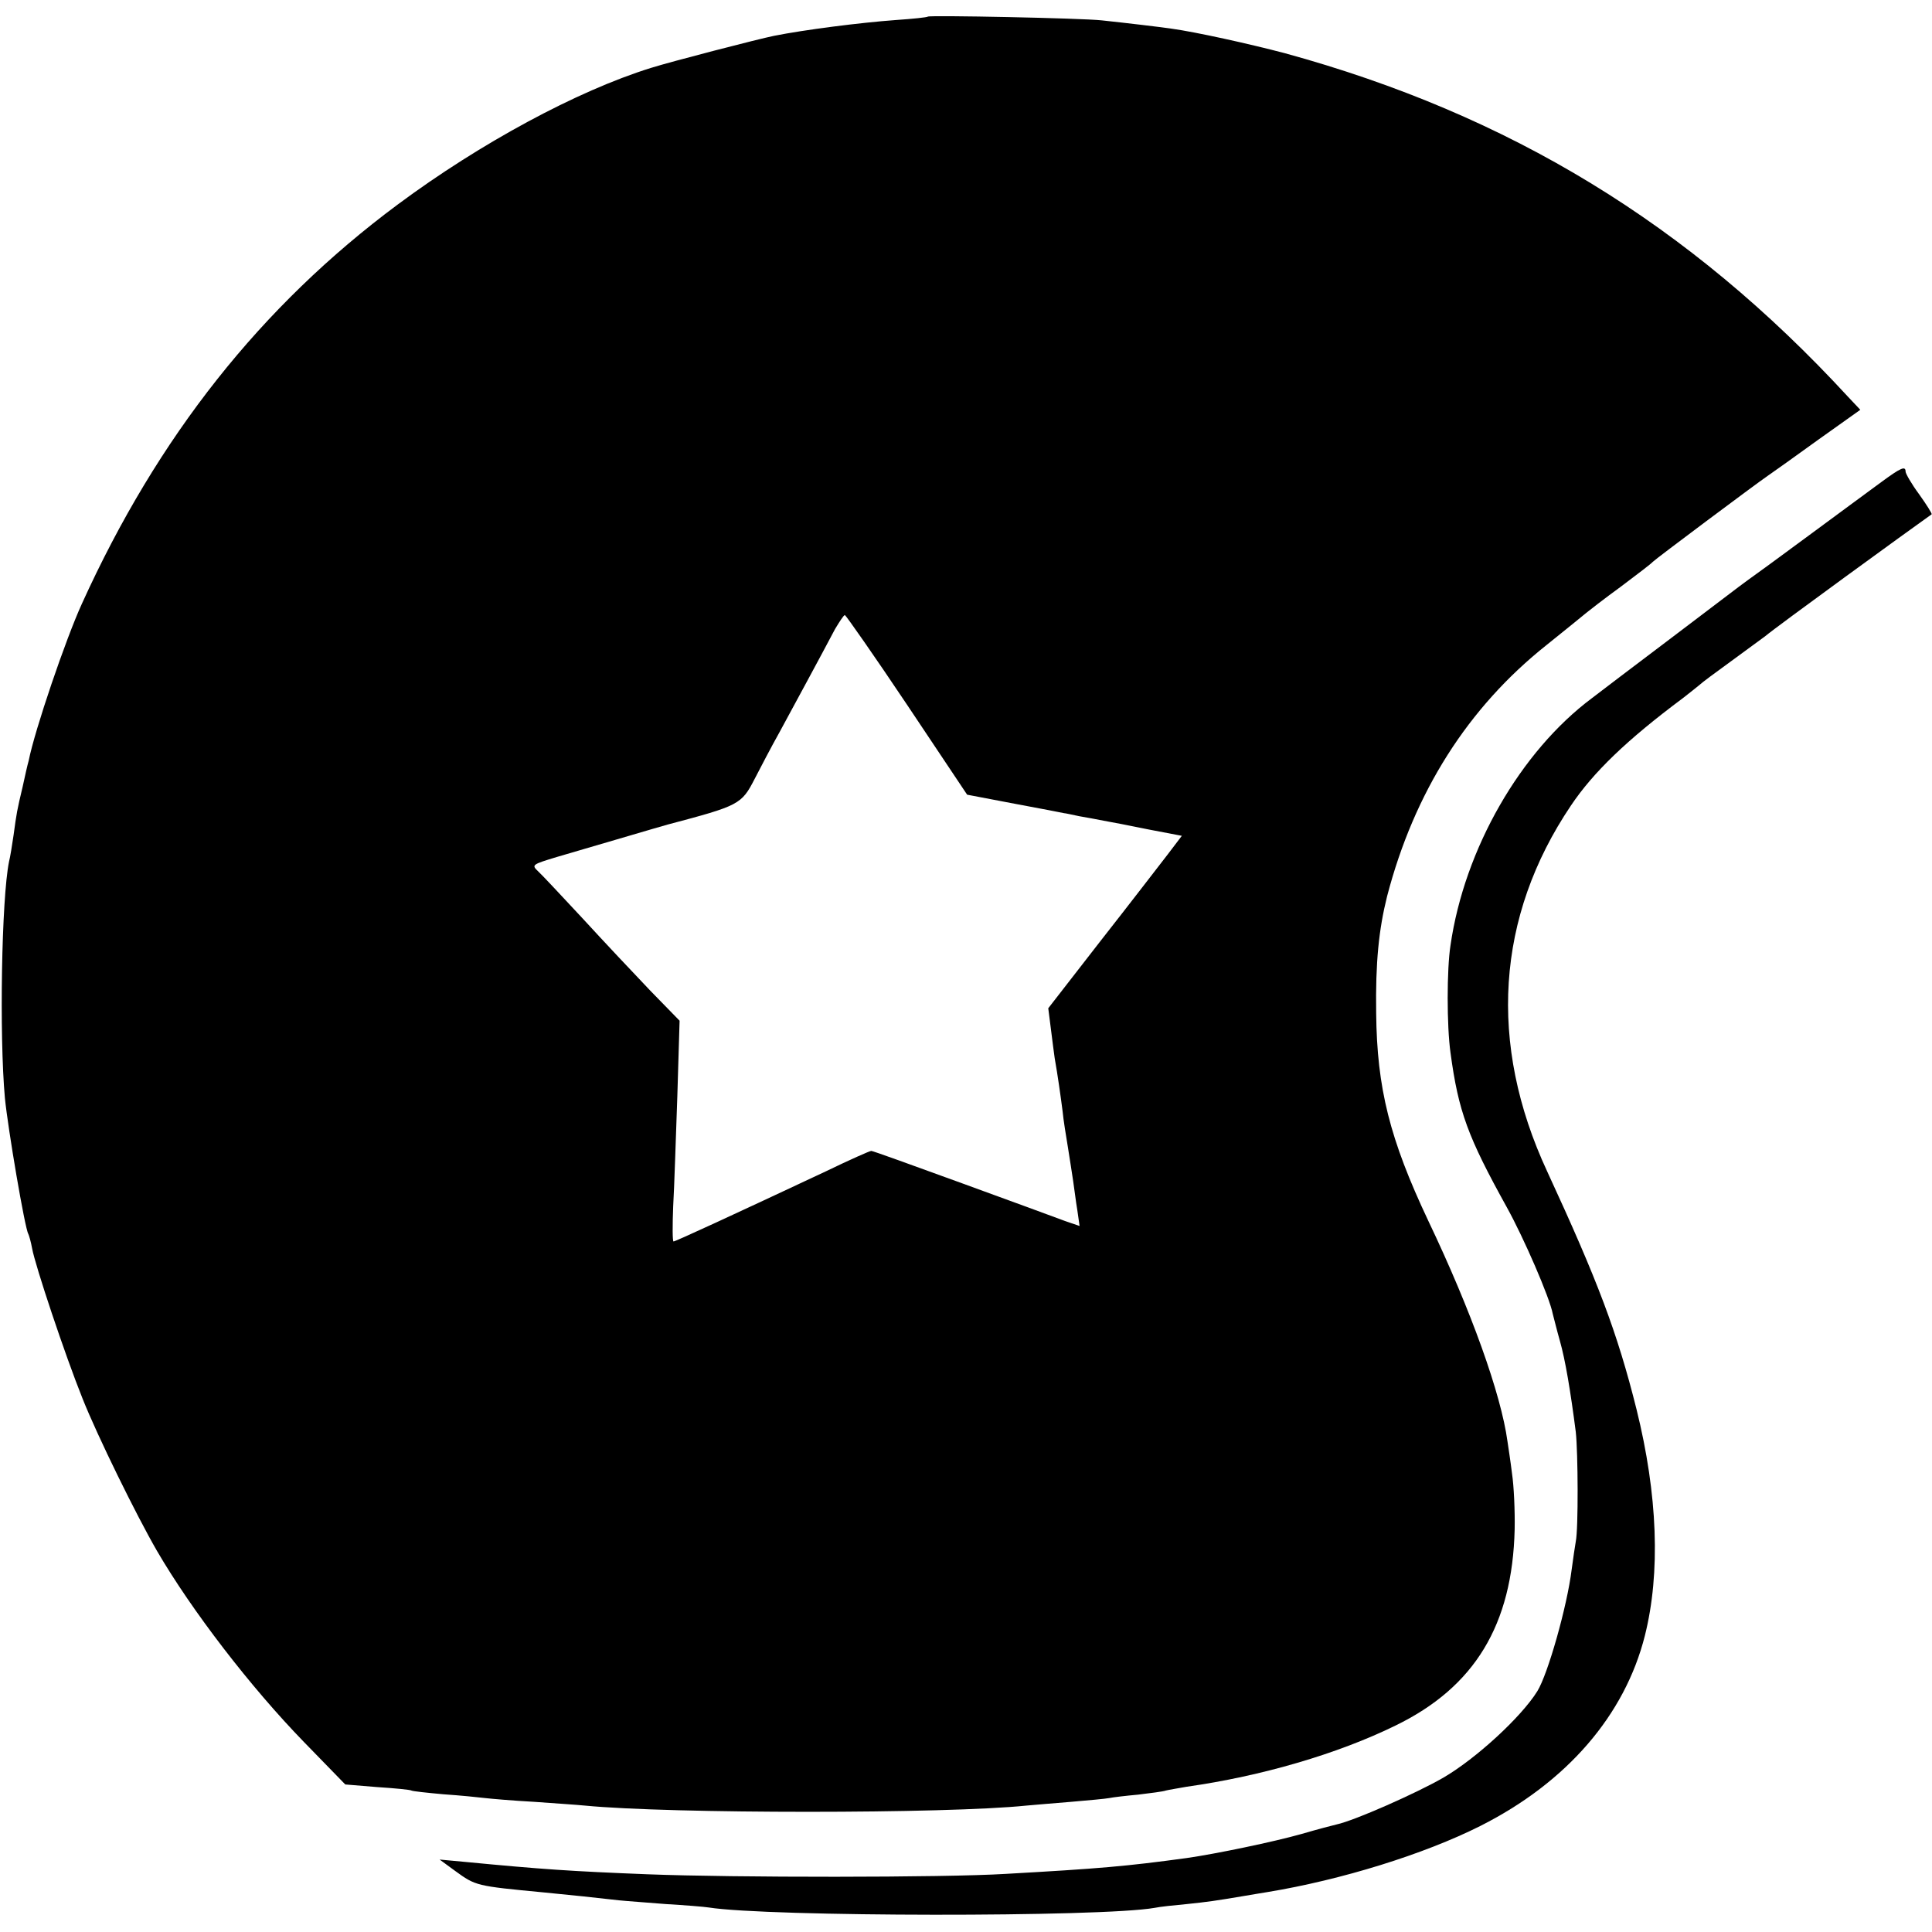 <svg version="1" xmlns="http://www.w3.org/2000/svg" width="682.667" height="682.667" viewBox="0 0 512 512"><path d="M245.9 4.4c-.2.2-4 .6-8.4.9-9.6.7-24.4 2.6-32.4 4.2-4 .8-27.2 6.8-32.6 8.5-19.6 6.1-45.3 20-67.1 36.2C69.2 81.1 41.8 115.7 21.7 160c-4.3 9.4-12.5 33.5-14.1 41.6-.3 1-1 4.1-1.6 6.9-1.5 6.3-1.6 6.9-2.4 12.8-.4 2.7-.9 5.9-1.2 7-2 9.8-2.6 46.2-1.1 62.7.8 8.1 5.3 34.6 6.2 36 .2.4.7 2.1 1 3.8.8 4.5 8.7 28.2 13.4 39.9 3.9 9.8 14.2 30.8 19.7 40.3 9.2 15.8 24.8 36.1 39 50.7l10.9 11.2 8.5.7c4.7.3 8.7.7 9 .9.3.2 4.1.6 8.5 1 4.4.3 9.4.8 11 1 1.7.2 7.5.7 13 1 5.5.4 11.6.8 13.5 1 22.7 2.2 95.8 2.2 117 0 1.9-.2 7.3-.6 11.9-1 4.6-.4 9.1-.8 10.1-1 .9-.2 4.3-.6 7.6-.9 3.2-.4 6.6-.8 7.4-1.1.8-.2 3.3-.6 5.5-1 19.8-2.8 40-8.7 55.3-16.2 21-10.2 31-26.7 31.6-52 .1-4.8-.2-11.5-.7-14.8-.4-3.3-1-7.1-1.2-8.5-1.7-12.5-9.6-34.6-21-58.5-10.2-21.6-13.6-35.1-13.8-55-.2-13.5.7-22.2 2.9-31 7.2-27.6 21.4-50 42.3-66.6 5.1-4.1 9.8-7.9 10.5-8.5.6-.5 4.7-3.7 9.1-6.9 4.4-3.3 8.2-6.2 8.5-6.6.5-.6 27.1-20.5 30.6-22.9 1.2-.8 7.2-5.1 13.3-9.5l11.1-7.9-3.3-3.5c-42.1-45.7-89.7-74.7-149.2-91-9.5-2.5-23.5-5.6-30-6.5-2.6-.4-12.8-1.6-18.5-2.2-5.3-.6-45.6-1.4-46.1-1zm-5.5 182.4l15.9 23.8 12.6 2.4c6.9 1.3 12.8 2.4 13.1 2.5.3 0 2.1.4 4 .8 1.9.3 4.9.9 6.5 1.2 1.7.3 7 1.3 11.8 2.3l8.9 1.7-3.8 5c-2.1 2.7-10 13-17.7 22.8l-13.9 17.9.7 5.5c.4 3 .8 6.5 1 7.7.8 4.5 1.6 10.2 2.1 14.1.2 2.2.9 6.5 1.4 9.5.5 3 1.1 7.1 1.4 9 .3 1.9.7 5.4 1.1 7.7l.6 4.2-3.8-1.3c-2.1-.8-14.4-5.3-27.3-10s-23.7-8.6-24.1-8.6c-.4 0-5.8 2.4-12 5.4-24.5 11.5-39.9 18.6-40.4 18.6-.3 0-.3-4.2-.1-9.3.3-5 .7-18.2 1.1-29.2l.6-20-7.8-8c-4.3-4.5-12.3-13-17.8-19-5.5-5.9-10.8-11.6-11.9-12.6-1.8-1.7-1.6-1.8 5-3.8 3.8-1.1 11.6-3.4 17.4-5.1 5.8-1.7 11.2-3.3 12-3.5 18.9-5 19.5-5.3 23-12.1 1.4-2.7 4.3-8.3 6.6-12.4 4-7.4 10.8-19.9 14.7-27.3 1.2-2 2.3-3.7 2.6-3.7.3.1 7.8 10.8 16.5 23.8z"/><path d="M498.5 127.8c-2.7 2-11.3 8.3-19 14-7.7 5.7-15.1 11.1-16.4 12-1.3.9-10.3 7.8-20.1 15.2-9.8 7.4-19.3 14.6-21.1 16-18.9 14.1-33.8 39.9-37.5 65.5-1 6.4-1 21.4 0 28.5 2.1 15.6 4.6 22.3 14.9 40.9 4.5 8.1 11.4 24 12.2 28.3.3 1.1 1.1 4.4 1.9 7.2 1.4 4.9 2.8 13.2 4.2 24.1.6 5.4.7 25.7 0 29-.2 1.1-.7 4.5-1.1 7.5-1.2 9.7-6.3 27.7-9.1 32.2-4.3 6.9-16.3 17.9-24.9 22.9-7.1 4.1-23.6 11.4-28.3 12.4-.9.2-5.1 1.3-9.2 2.5-7.4 2.1-22.8 5.3-30.5 6.4-16.1 2.2-23.2 2.8-48 4.2-16.4 1-72.1 1-95 .1-20.2-.8-27.7-1.3-48.5-3.3l-6.5-.6 4.1 3c5.5 4 5.6 4 23.4 5.7 6.3.6 14.9 1.5 20 2.1 1.9.2 7.6.6 12.5 1 5 .3 10.1.7 11.3.9 15.8 2.5 104.1 2.6 118.2.1 1.4-.3 5.2-.7 8.5-1 5.7-.6 7.2-.8 15.5-2.2 1.9-.3 4.6-.8 6-1 19.4-3.2 41.4-10 56.3-17.5 23-11.6 38.3-29.4 43.6-50.4 4.2-16.7 3.4-37.4-2.2-60-5.1-20.4-10.3-34.1-23.7-63.1-15.7-33.8-13.5-67.5 6.3-96.9 5.9-8.8 14.8-17.4 29.7-28.5 1.8-1.4 3.8-3 4.4-3.5.6-.6 4.4-3.4 8.4-6.3s8-5.9 9-6.6c2.8-2.4 38.3-28.2 44.1-32.3.2-.1-1.3-2.5-3.3-5.3-2-2.7-3.6-5.5-3.6-6 0-1.6-1.2-1.1-6.5 2.8z"/></svg>